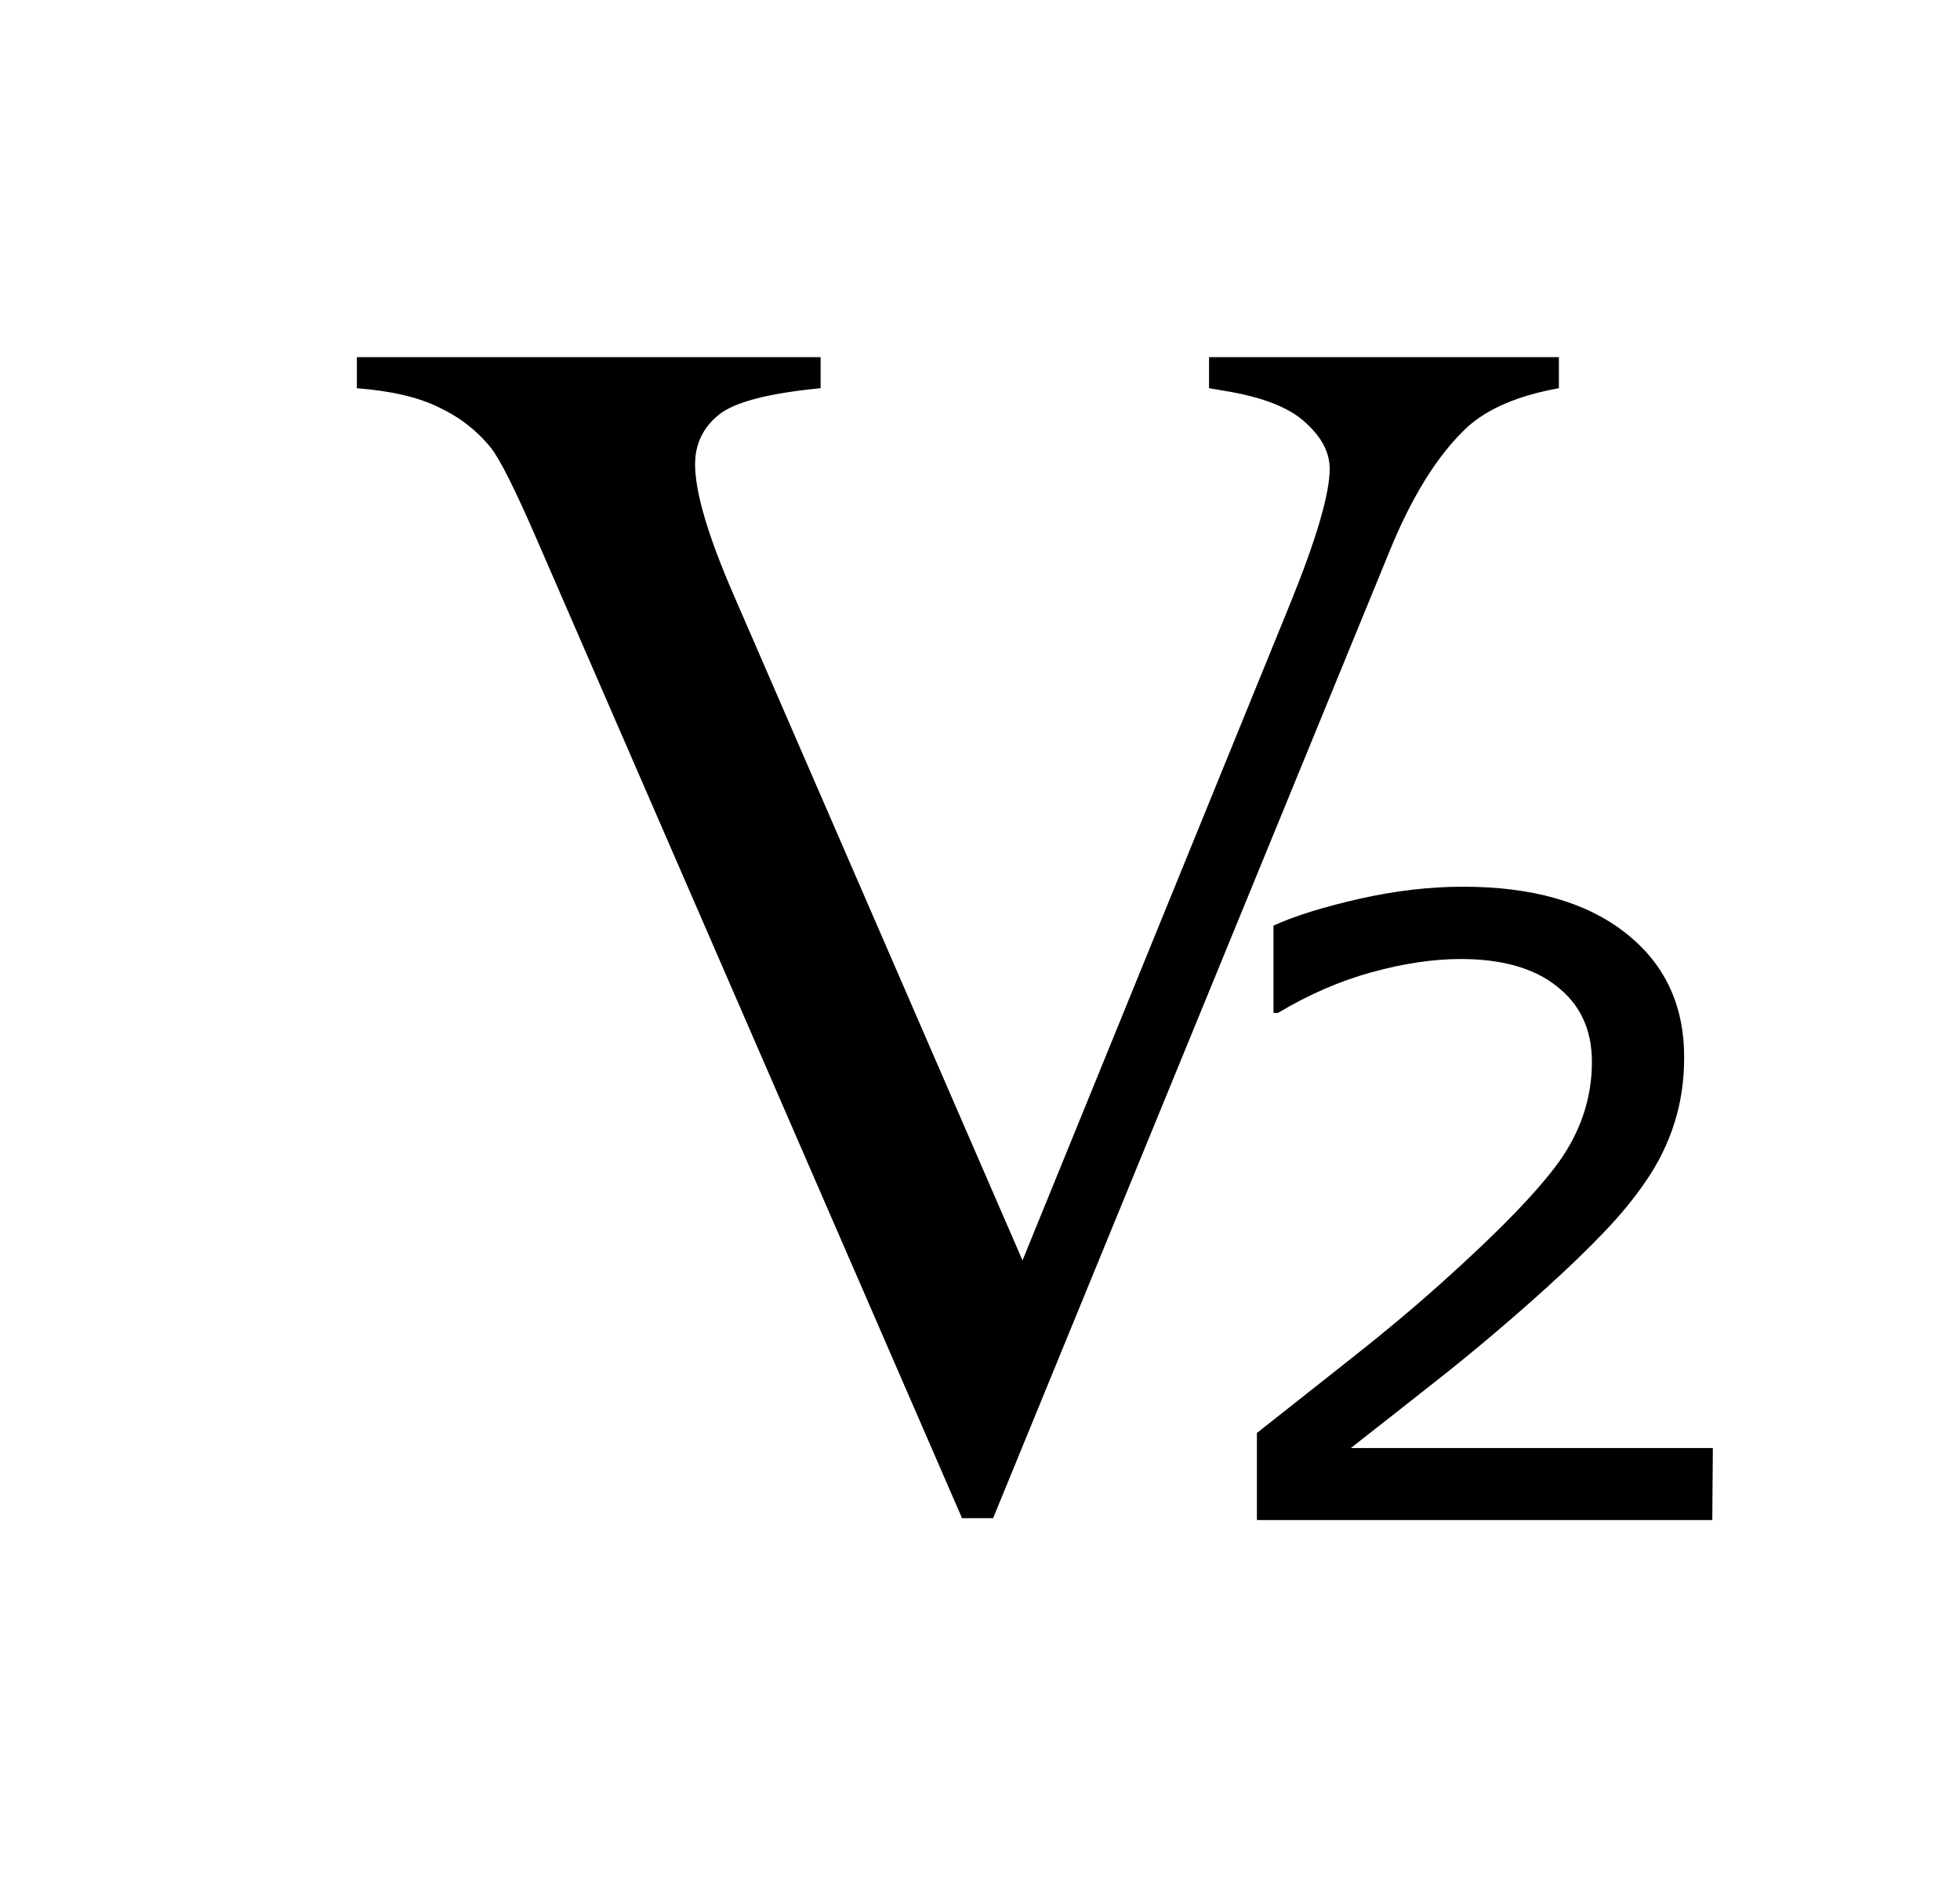 <?xml version="1.0" encoding="UTF-8" standalone="no"?>
<!-- Created with Inkscape (http://www.inkscape.org/) -->

<svg
   xmlns:dc="http://purl.org/dc/elements/1.1/"
   xmlns:cc="http://creativecommons.org/ns#"
   xmlns:rdf="http://www.w3.org/1999/02/22-rdf-syntax-ns#"
   xmlns:svg="http://www.w3.org/2000/svg"
   xmlns="http://www.w3.org/2000/svg"
   xmlns:sodipodi="http://sodipodi.sourceforge.net/DTD/sodipodi-0.dtd"
   xmlns:inkscape="http://www.inkscape.org/namespaces/inkscape"
   width="27.442"
   height="26.381"
   viewBox="0 0 7.261 6.98"
   version="1.1"
   id="svg8"
   inkscape:version="0.92.4 (5da689c313, 2019-01-14)"
   sodipodi:docname="V2.svg">
  <defs
     id="defs2" />
  <sodipodi:namedview
     id="base"
     pagecolor="#ffffff"
     bordercolor="#666666"
     borderopacity="1.0"
     inkscape:pageopacity="0.0"
     inkscape:pageshadow="2"
     inkscape:zoom="9.8420483"
     inkscape:cx="76.885443"
     inkscape:cy="21.130805"
     inkscape:document-units="mm"
     inkscape:current-layer="layer1"
     showgrid="true"
     fit-margin-top="5"
     fit-margin-left="5"
     fit-margin-right="5"
     fit-margin-bottom="5"
     units="px"
     inkscape:window-width="1920"
     inkscape:window-height="1017"
     inkscape:window-x="1912"
     inkscape:window-y="-8"
     inkscape:window-maximized="1">
    <inkscape:grid
       type="xygrid"
       id="grid834" />
  </sodipodi:namedview>
  <g
     inkscape:label="Layer 1"
     inkscape:groupmode="layer"
     id="layer1"
     transform="translate(-70.153,-89.117)">
    <g
       aria-label="V"
       style="font-style:normal;font-variant:normal;font-weight:normal;font-stretch:normal;font-size:6.35px;line-height:1.25;font-family:'Times New Roman';-inkscape-font-specification:'Times New Roman, Normal';font-variant-ligatures:normal;font-variant-caps:normal;font-variant-numeric:normal;font-feature-settings:normal;text-align:start;letter-spacing:0px;word-spacing:0px;writing-mode:lr-tb;text-anchor:start;fill:#000000;fill-opacity:1;stroke:none;stroke-width:0.265"
       id="text821">
      <path
         d="m 75.928,90.44 v 0.115 q -0.223,0.04 -0.338,0.143 -0.164,0.152 -0.291,0.465 l -1.467,3.578 h -0.115 l -1.575,-3.625 q -0.121,-0.279 -0.171,-0.341 -0.078,-0.096 -0.192,-0.149 -0.112,-0.056 -0.304,-0.071 v -0.115 h 1.718 v 0.115 q -0.291,0.028 -0.378,0.099 -0.087,0.071 -0.087,0.183 0,0.155 0.143,0.484 l 1.07,2.465 0.992,-2.434 q 0.146,-0.36 0.146,-0.499 0,-0.09 -0.09,-0.171 -0.09,-0.084 -0.304,-0.118 -0.015,-0.003 -0.053,-0.009 v -0.115 z"
         style="font-style:normal;font-variant:normal;font-weight:normal;font-stretch:normal;font-size:6.35px;font-family:'Times New Roman';-inkscape-font-specification:'Times New Roman, Normal';font-variant-ligatures:normal;font-variant-caps:normal;font-variant-numeric:normal;font-feature-settings:normal;text-align:start;writing-mode:lr-tb;text-anchor:start;stroke-width:0.265"
         id="path823"
         inkscape:connector-curvature="0" />
    </g>
    <g
       aria-label="2"
       transform="matrix(1.042,0,0,0.96,-0.323,-0.054)"
       style="font-style:normal;font-weight:normal;font-size:3.29px;line-height:1.25;font-family:sans-serif;letter-spacing:0px;word-spacing:0px;fill:#000000;fill-opacity:1;stroke:none;stroke-width:0.082"
       id="text829">
      <path
         d="m 73.723,98.752 h -1.619 v -0.336 q 0.169,-0.145 0.337,-0.289 0.17,-0.145 0.317,-0.288 0.308,-0.299 0.423,-0.474 0.114,-0.177 0.114,-0.381 0,-0.186 -0.124,-0.291 -0.122,-0.106 -0.342,-0.106 -0.146,0 -0.317,0.051 -0.17,0.051 -0.333,0.157 h -0.016 v -0.337 q 0.114,-0.056 0.304,-0.103 0.191,-0.047 0.37,-0.047 0.368,0 0.577,0.178 0.209,0.177 0.209,0.48 0,0.137 -0.035,0.255 -0.034,0.117 -0.101,0.223 -0.063,0.1 -0.148,0.196 -0.084,0.096 -0.204,0.214 -0.172,0.169 -0.355,0.328 -0.183,0.157 -0.342,0.292 h 1.287 z"
         style="stroke-width:0.082"
         id="path831"
         inkscape:connector-curvature="0" />
    </g>
  </g>
</svg>
